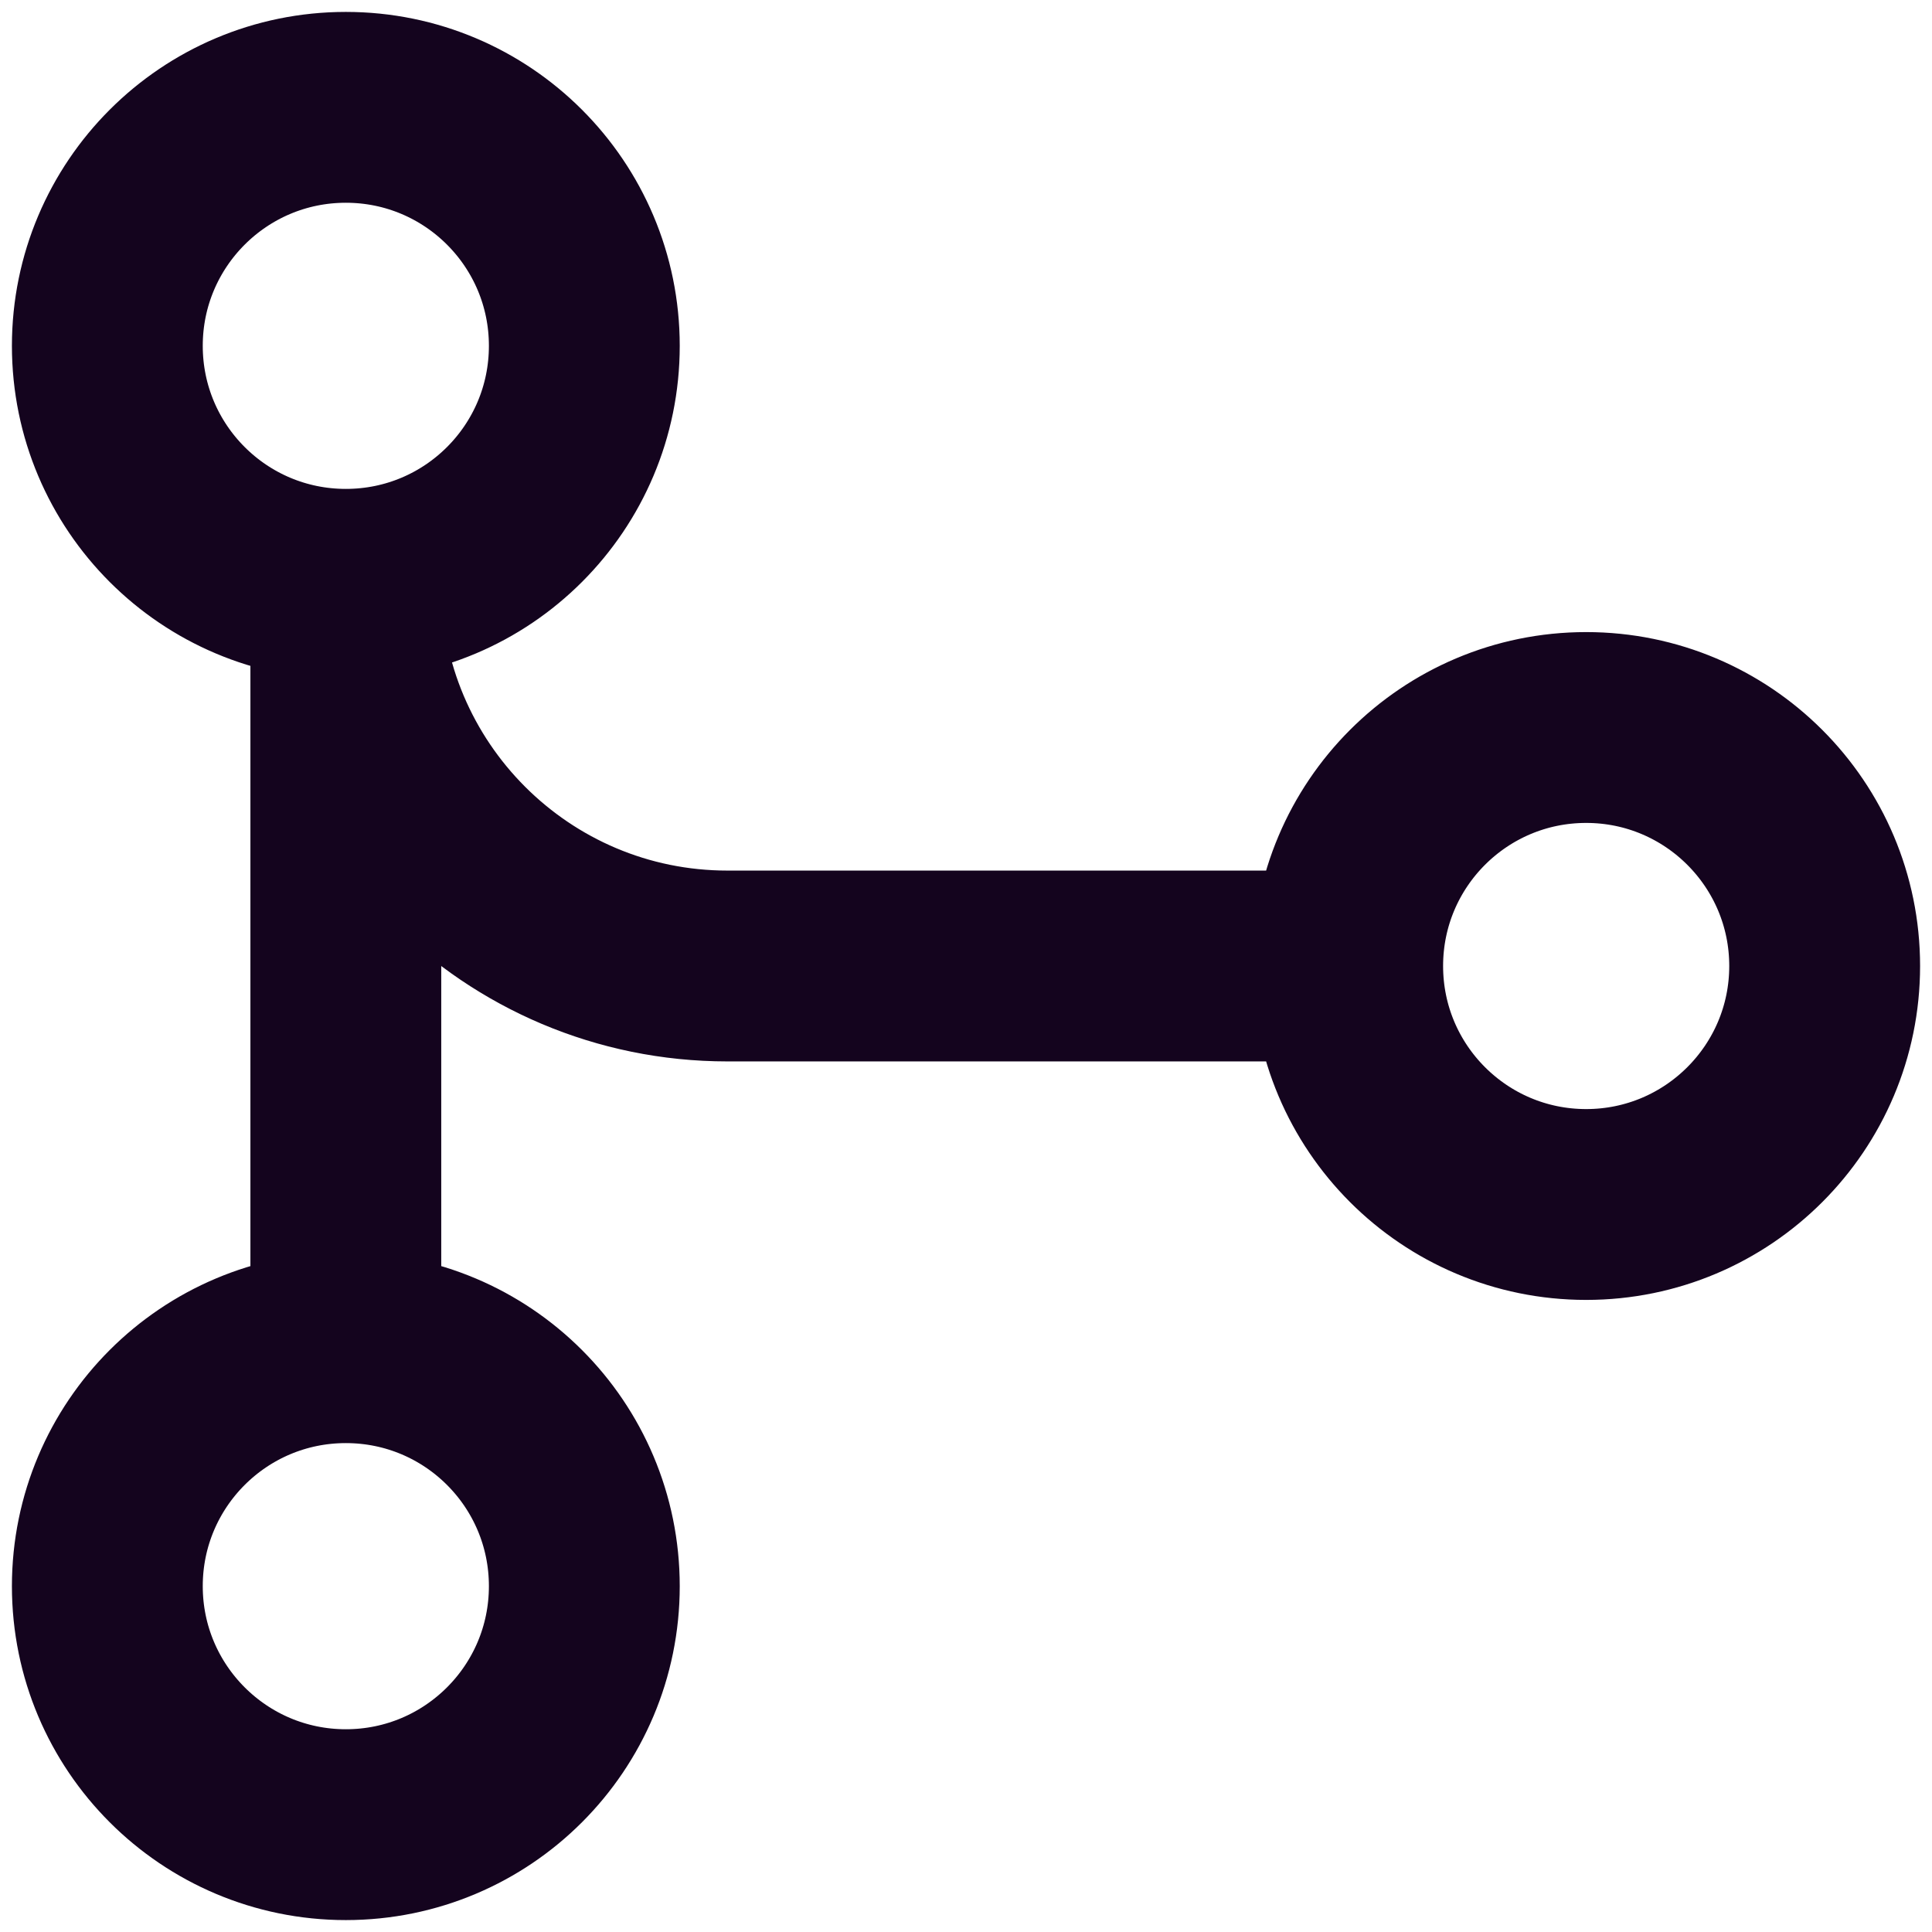 <svg width="18" height="18" viewBox="0 0 18 18" fill="none" xmlns="http://www.w3.org/2000/svg">
<path d="M3.222 5.444C4.45 5.444 5.444 4.45 5.444 3.222C5.444 1.995 4.45 1 3.222 1C1.995 1 1 1.995 1 3.222C1 4.45 1.995 5.444 3.222 5.444ZM3.222 5.444V12.556M3.222 5.444C3.222 7.408 4.814 9 6.778 9H12.556M3.222 12.556C1.995 12.556 1 13.55 1 14.778C1 16.005 1.995 17 3.222 17C4.45 17 5.444 16.005 5.444 14.778C5.444 13.55 4.45 12.556 3.222 12.556ZM12.556 9C12.556 10.227 13.55 11.222 14.778 11.222C16.005 11.222 17 10.227 17 9C17 7.773 16.005 6.778 14.778 6.778C13.55 6.778 12.556 7.773 12.556 9Z" stroke="#14041E" stroke-width="1.778" stroke-linecap="round" stroke-linejoin="round"/>
</svg>
